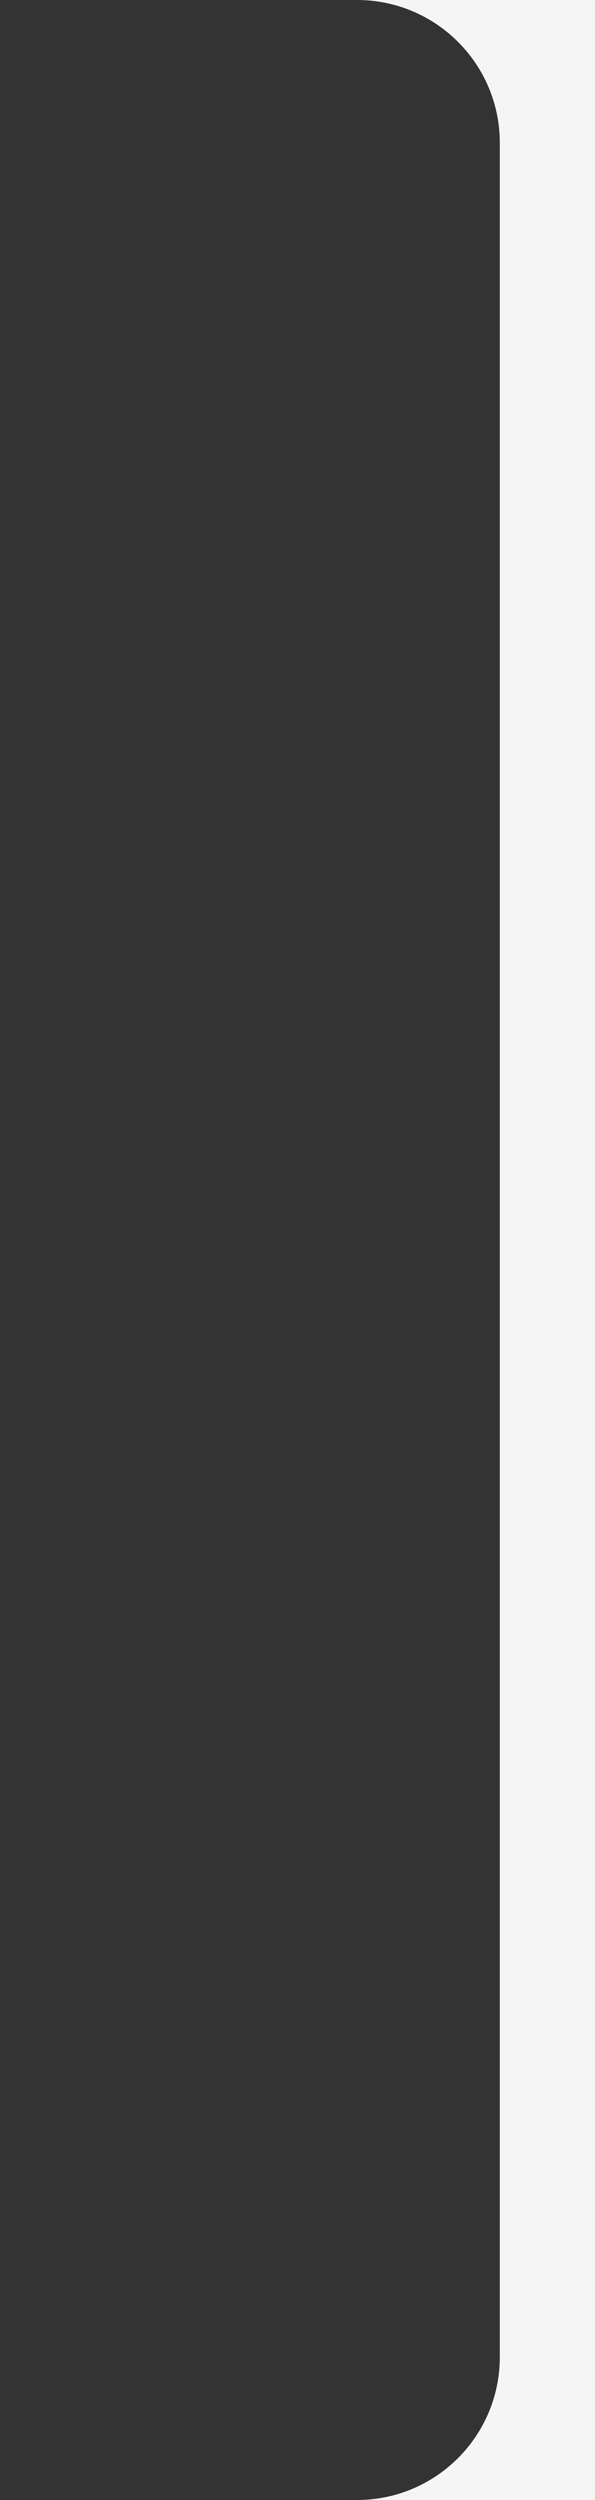 <?xml version="1.0" encoding="UTF-8"?> <svg xmlns="http://www.w3.org/2000/svg" width="100" height="420" viewBox="0 0 100 420" fill="none"><rect x="0" y="0" width="100" height="420" fill="#333333" stroke="none"/> <g clip-path="url(#clip0_751_4355)"> <path fill-rule="evenodd" clip-rule="evenodd" d="M-468 -156C-481.255 -156 -492 -145.255 -492 -132V552C-492 565.255 -481.255 576 -468 576H216C229.255 576 240 565.255 240 552V-132C240 -145.255 229.255 -156 216 -156H-468ZM-312 0C-325.255 0 -336 10.745 -336 24V396C-336 409.255 -325.255 420 -312 420H60C73.255 420 84 409.255 84 396V24C84 10.745 73.255 0 60 0H-312Z" fill="#F5F5F5"></path> </g> <defs> <clipPath id="clip0_751_4355"> <rect width="100" height="420" fill="white"></rect> </clipPath> </defs> </svg> 